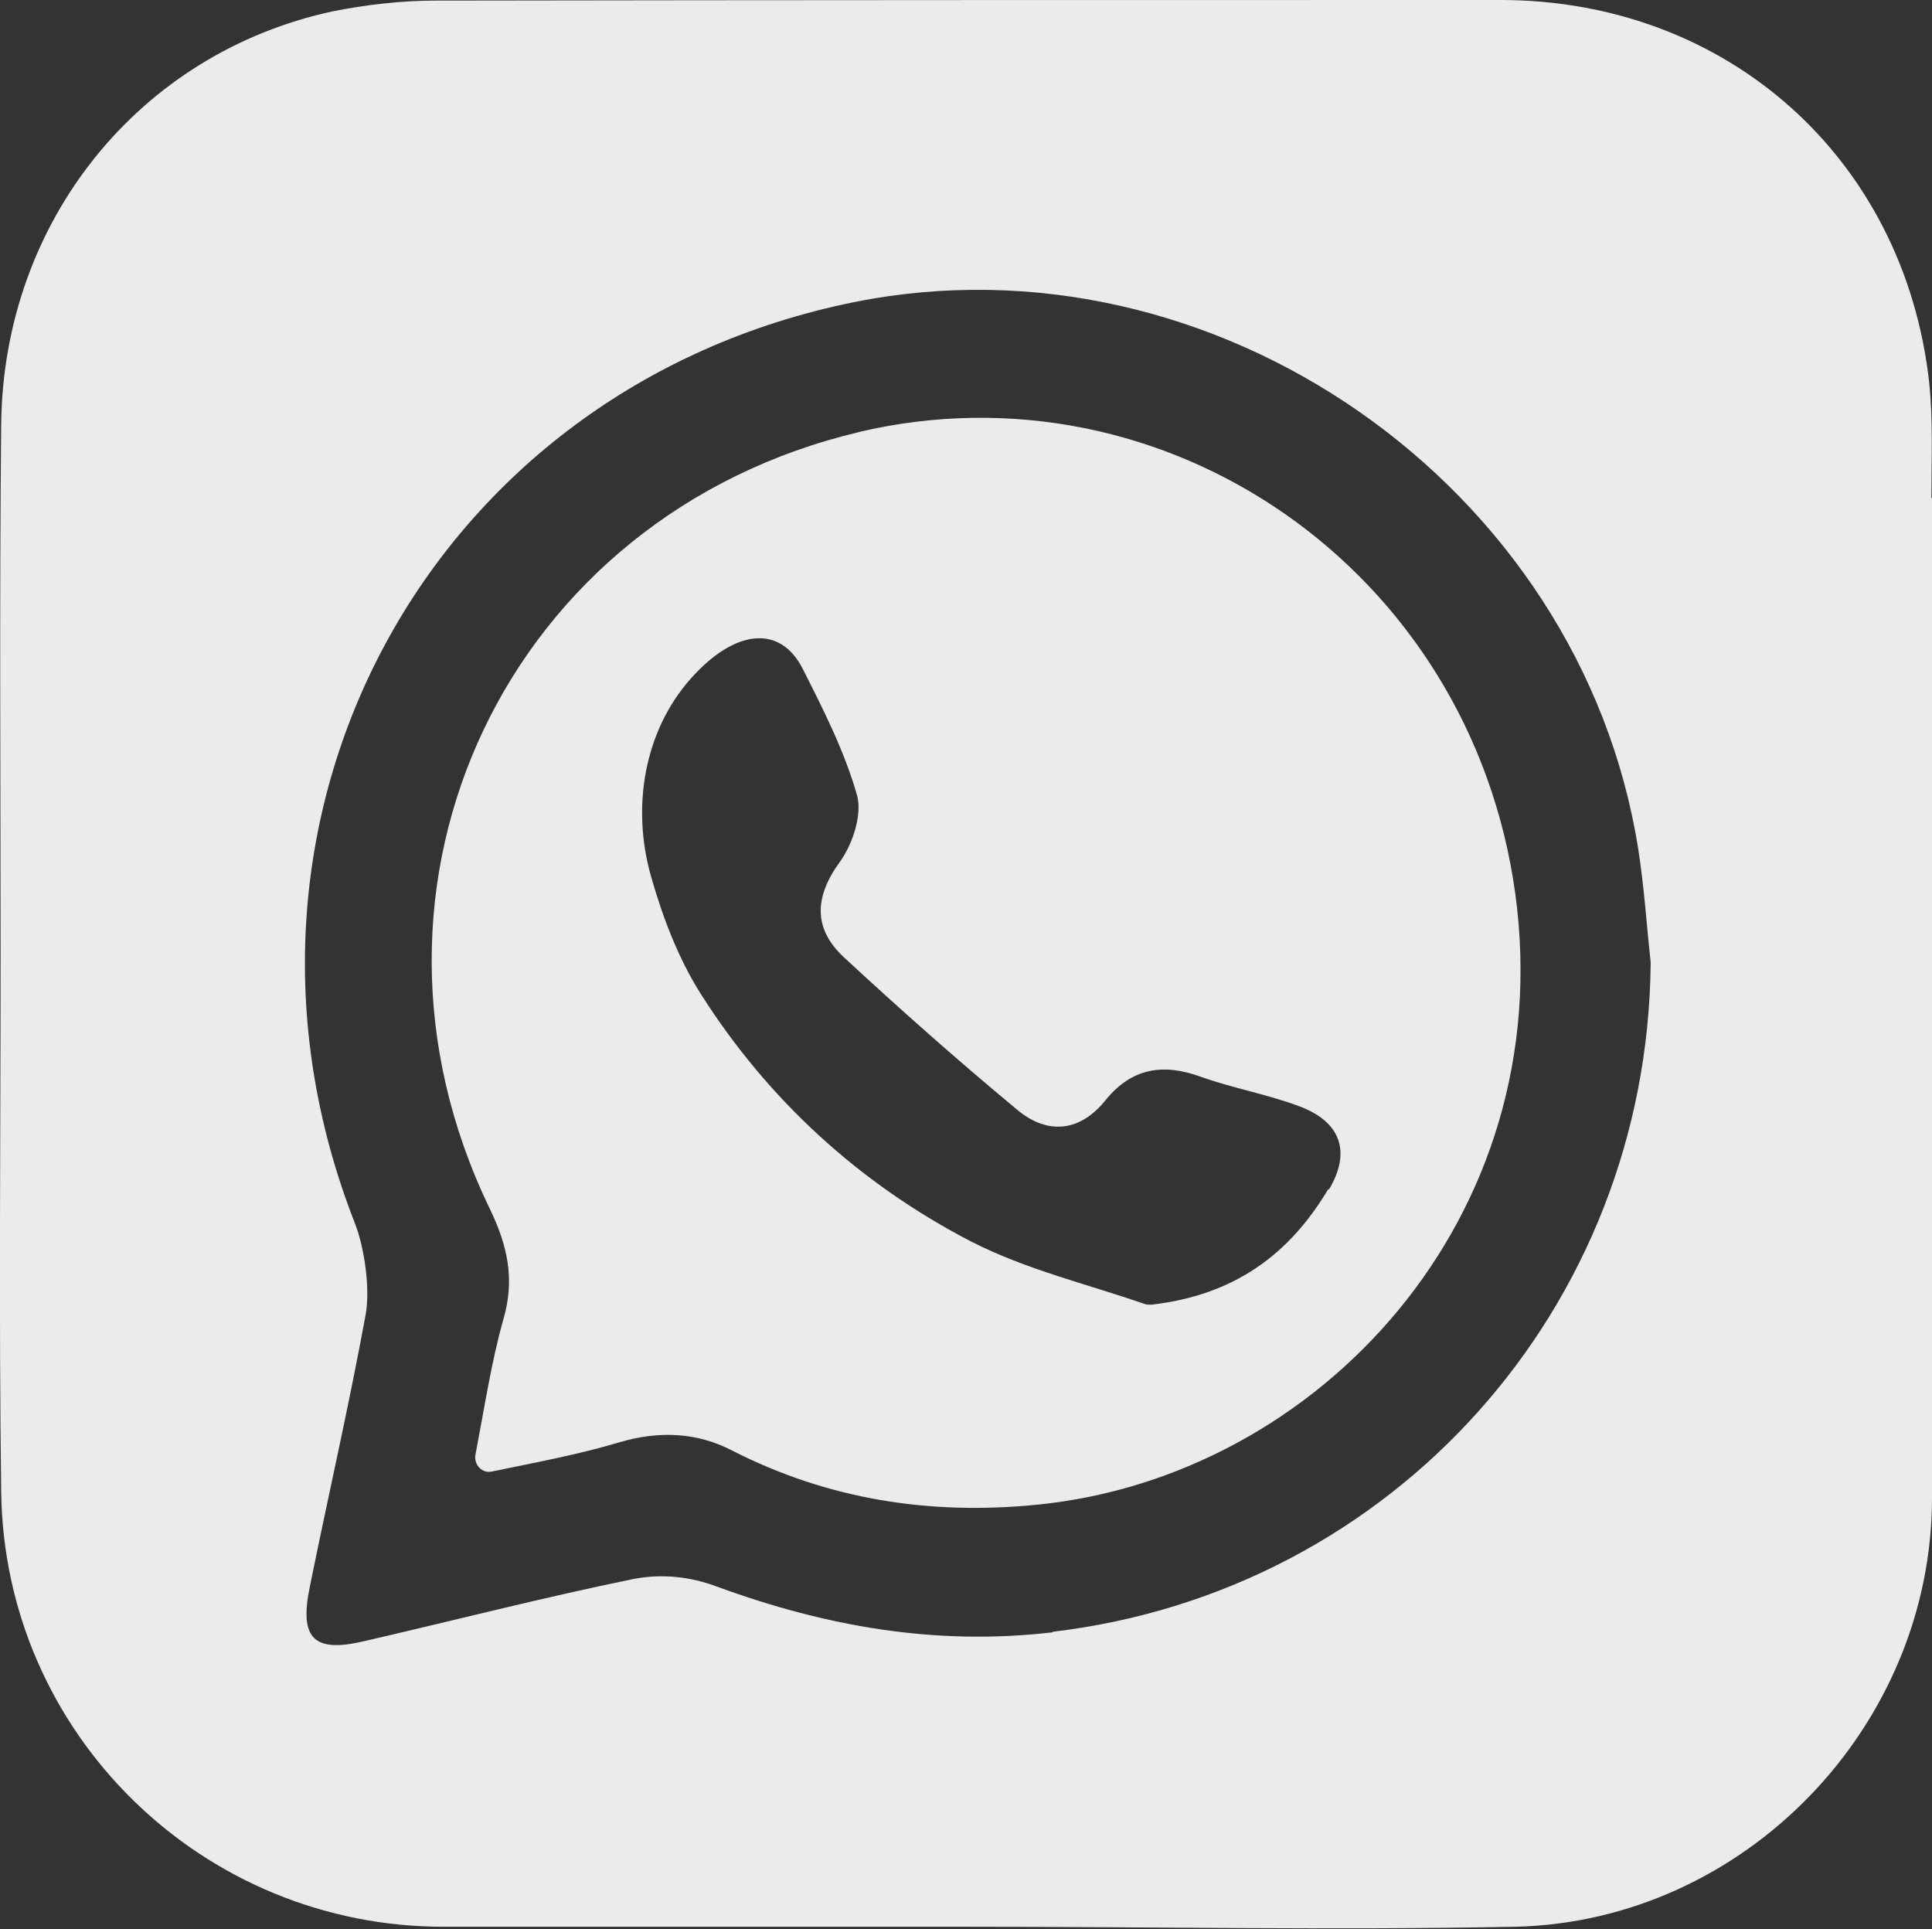 <?xml version="1.0" encoding="UTF-8"?> <svg xmlns="http://www.w3.org/2000/svg" id="Capa_2" data-name="Capa 2" viewBox="0 0 32.55 32.5"><rect x="0" y="0" width="32.55" height="32.5" fill="#333333" stroke="none"/><defs><style> .cls-1 { fill: #fff; opacity: .9; } </style></defs><g id="Capa_1-2" data-name="Capa 1"><g><path class="cls-1" d="M32.54,8.39c0-.66,.03-1.32-.04-1.97C32.07,2.66,29.1,.01,25.3,0,19.31,0,13.32,0,7.33,.01c-.57,0-1.16,.07-1.72,.18C2.35,.89,.06,3.72,.02,7.14c-.03,2.97-.01,5.95-.01,8.92,0,3.02-.03,6.05,.01,9.07,.05,4.08,3.39,7.34,7.47,7.33,2.94,0,5.87,0,8.81,0h0c3.08,0,6.16,.06,9.23,0,3.86-.09,7.02-3.37,7.02-7.23,0-5.61,0-11.23,0-16.84Zm-14.81,19.11c-1.97,.23-3.82-.1-5.65-.77-.45-.17-.93-.22-1.4-.13-1.52,.31-3.03,.7-4.55,1.05-.85,.2-1.09-.05-.91-.92,.31-1.53,.66-3.05,.94-4.58,.08-.44-.02-1.13-.18-1.54-2.67-6.8,1.24-14.07,8.41-15.52,6.06-1.22,12.24,3.08,13.21,9.21,.1,.63,.14,1.27,.21,1.91,0,.01,0,.02,0,.03-.06,5.8-4.34,10.57-10.07,11.25Z"></path><path class="cls-1" d="M14.47,7.28c-5.91,1.4-8.87,7.6-6.22,13.08,.3,.62,.43,1.19,.23,1.87-.2,.71-.31,1.44-.47,2.28-.03,.17,.12,.32,.28,.28,.78-.16,1.47-.29,2.14-.49s1.32-.17,1.91,.14c1.61,.82,3.32,1.09,5.13,.91,4.75-.47,8.8-4.84,8.06-10.29-.75-5.47-5.9-9-11.07-7.78Zm7.91,12.75c-.66,1.11-1.59,1.79-2.98,1.95-.04,0-.08,0-.11-.01-.98-.34-2-.58-2.92-1.05-1.88-.97-3.43-2.39-4.56-4.17-.38-.6-.64-1.28-.84-1.98-.33-1.15-.13-2.44,.67-3.34,.74-.83,1.5-.91,1.88-.17,.35,.69,.71,1.4,.92,2.14,.09,.33-.08,.83-.29,1.12-.43,.59-.45,1.12,.06,1.6,.95,.88,1.92,1.74,2.92,2.57,.51,.43,1.06,.39,1.5-.16,.44-.54,.97-.62,1.6-.39,.53,.19,1.1,.29,1.64,.49,.72,.26,.9,.77,.52,1.41Z"></path></g></g></svg> 